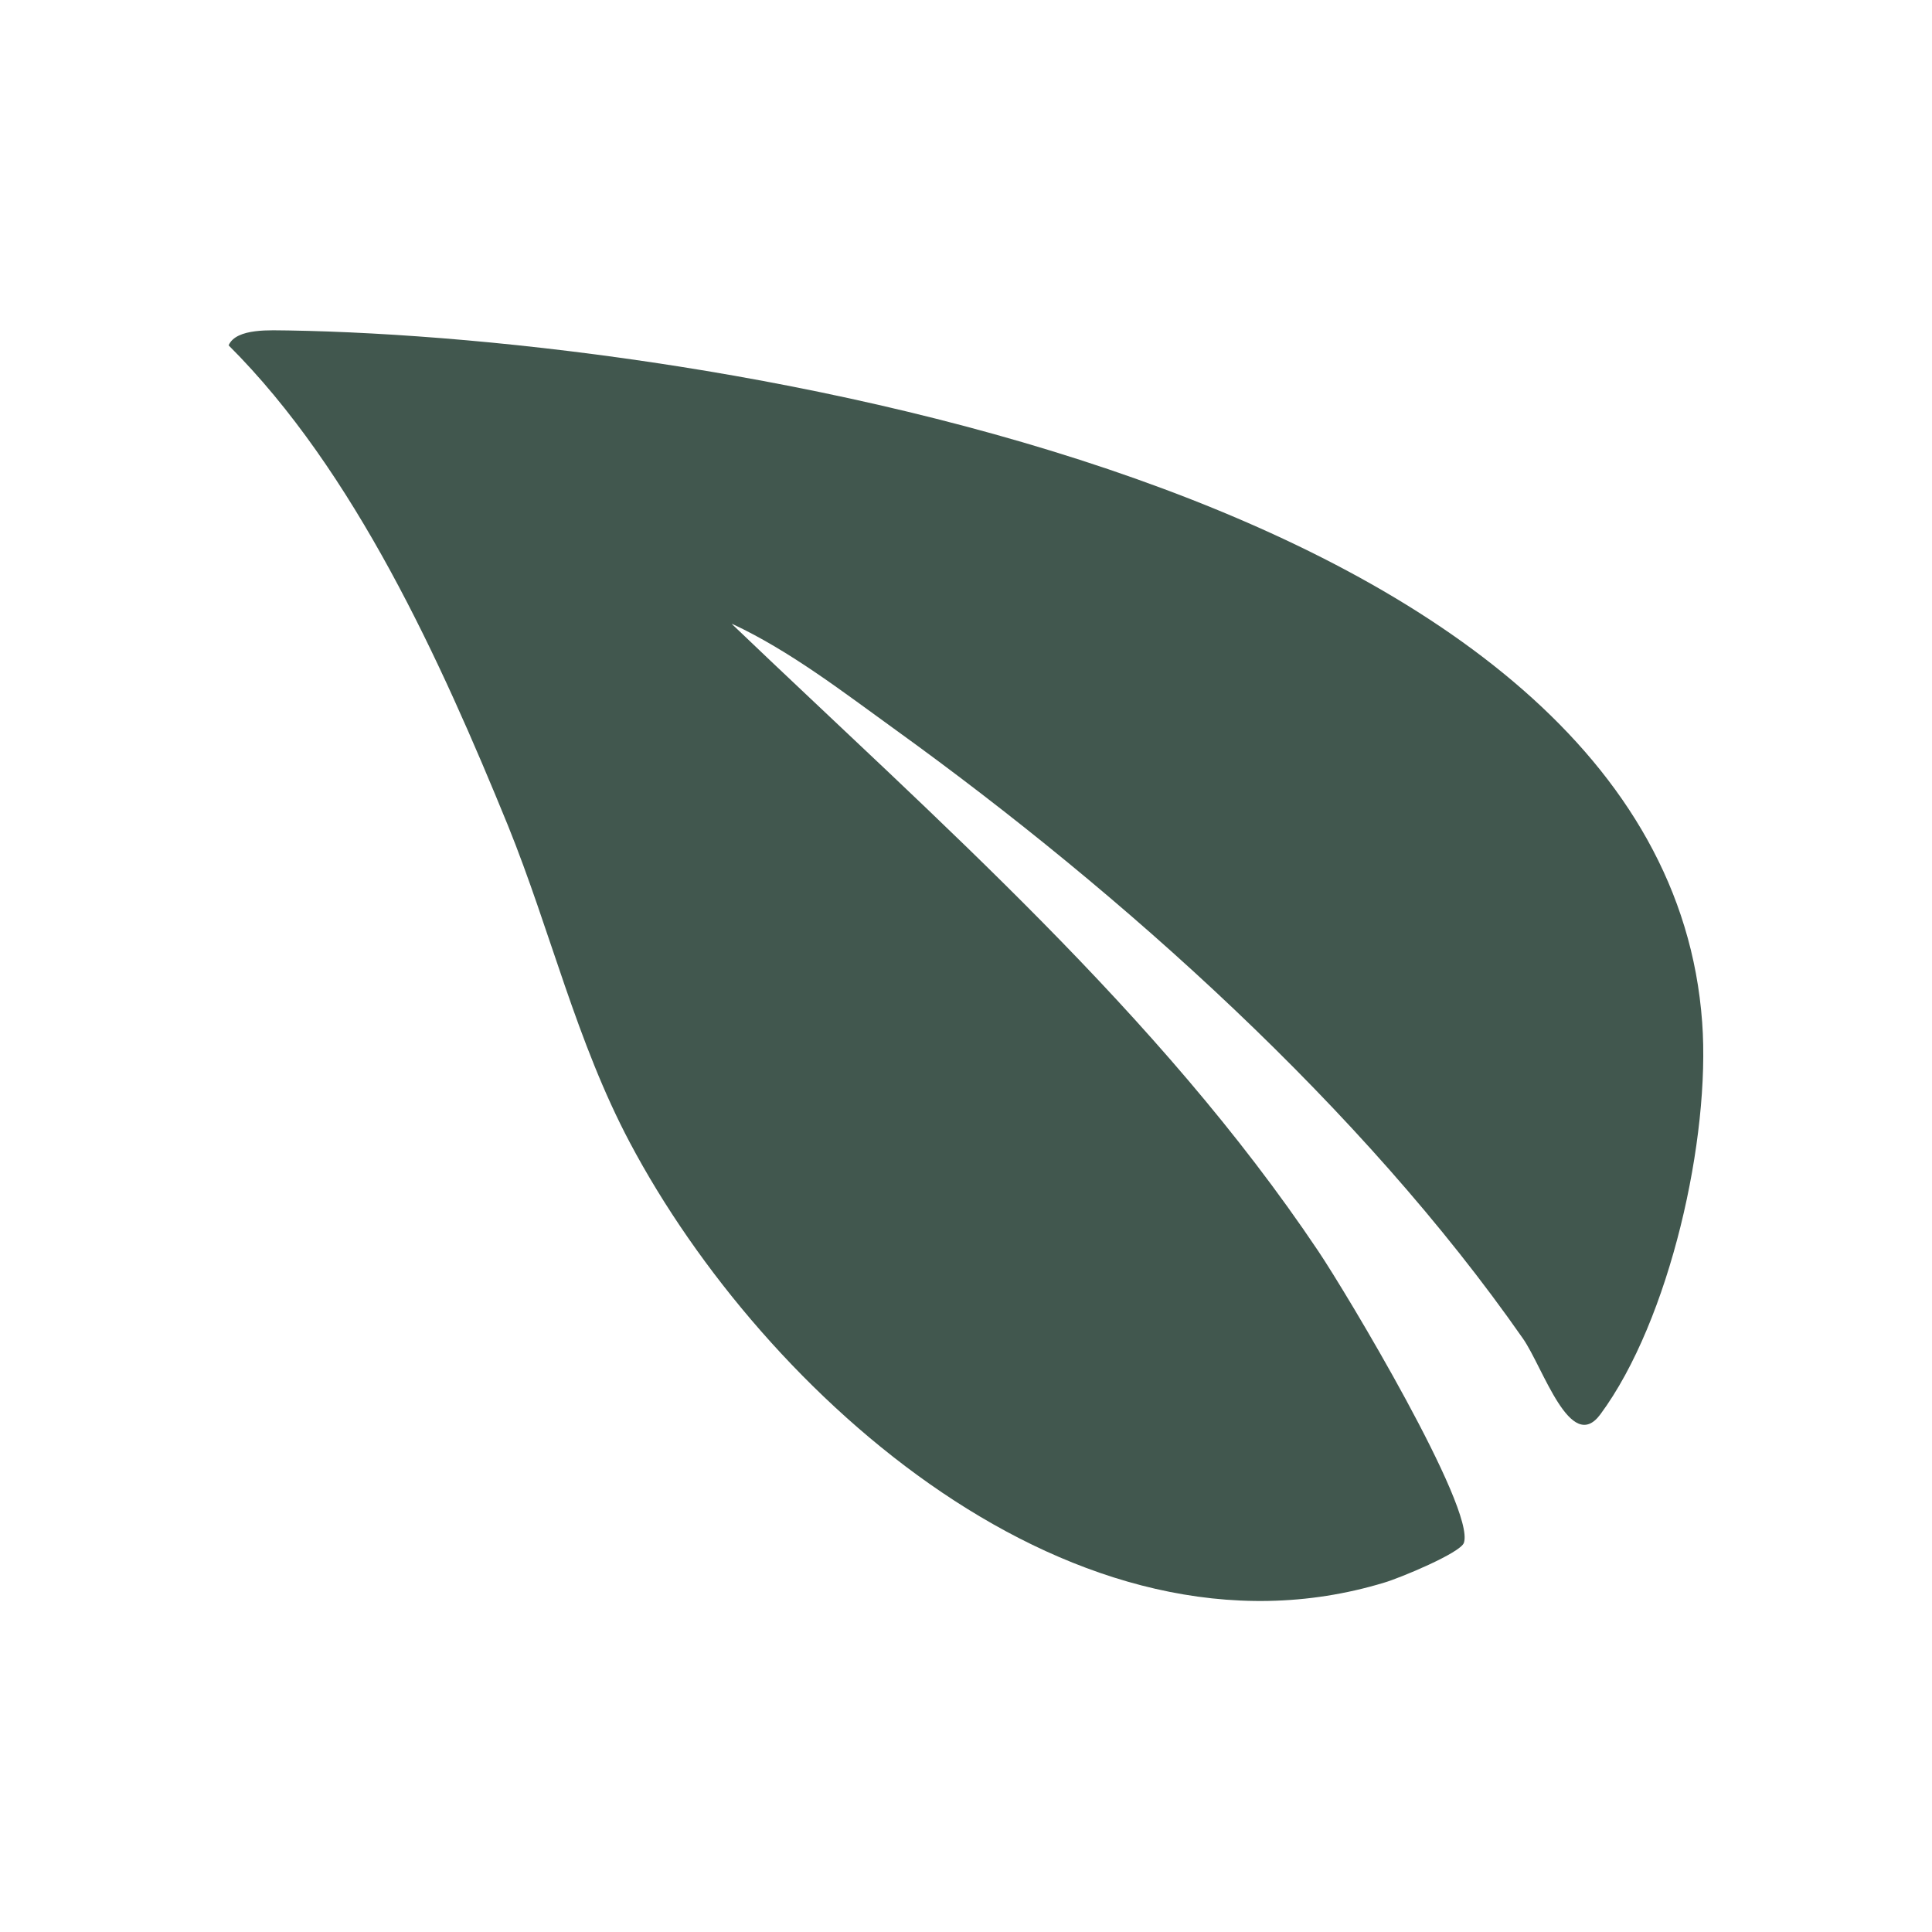 <svg width="48" height="48" viewBox="0 0 48 48" fill="none" xmlns="http://www.w3.org/2000/svg">
<g clip-path="url(#clip0_9_33)">
<path d="M18.19 15.51C23.3 20.4 28.78 25.16 32.75 31.08C33.45 32.12 36.66 37.48 36.37 38.33C36.29 38.58 34.77 39.21 34.39 39.32C26.75 41.64 18.98 34.67 15.65 28.39C14.32 25.88 13.68 23.13 12.62 20.51C10.95 16.42 8.81 11.7 5.68 8.58C5.87 8.14 6.76 8.21 7.16 8.21C17.45 8.38 41.33 12.14 42.29 25.4C42.5 28.27 41.49 32.8 39.76 35.14C39.02 36.14 38.34 33.98 37.84 33.26C33.85 27.54 27.9 22.21 22.26 18.14C20.97 17.21 19.63 16.17 18.19 15.5V15.51Z" fill="#41574E"/>
</g>
<defs>
<clipPath id="clip0_9_33">
<rect width="36.64" height="31.58" fill="white" transform="translate(5.68 8.21)"/>
</clipPath>
</defs>
</svg>
